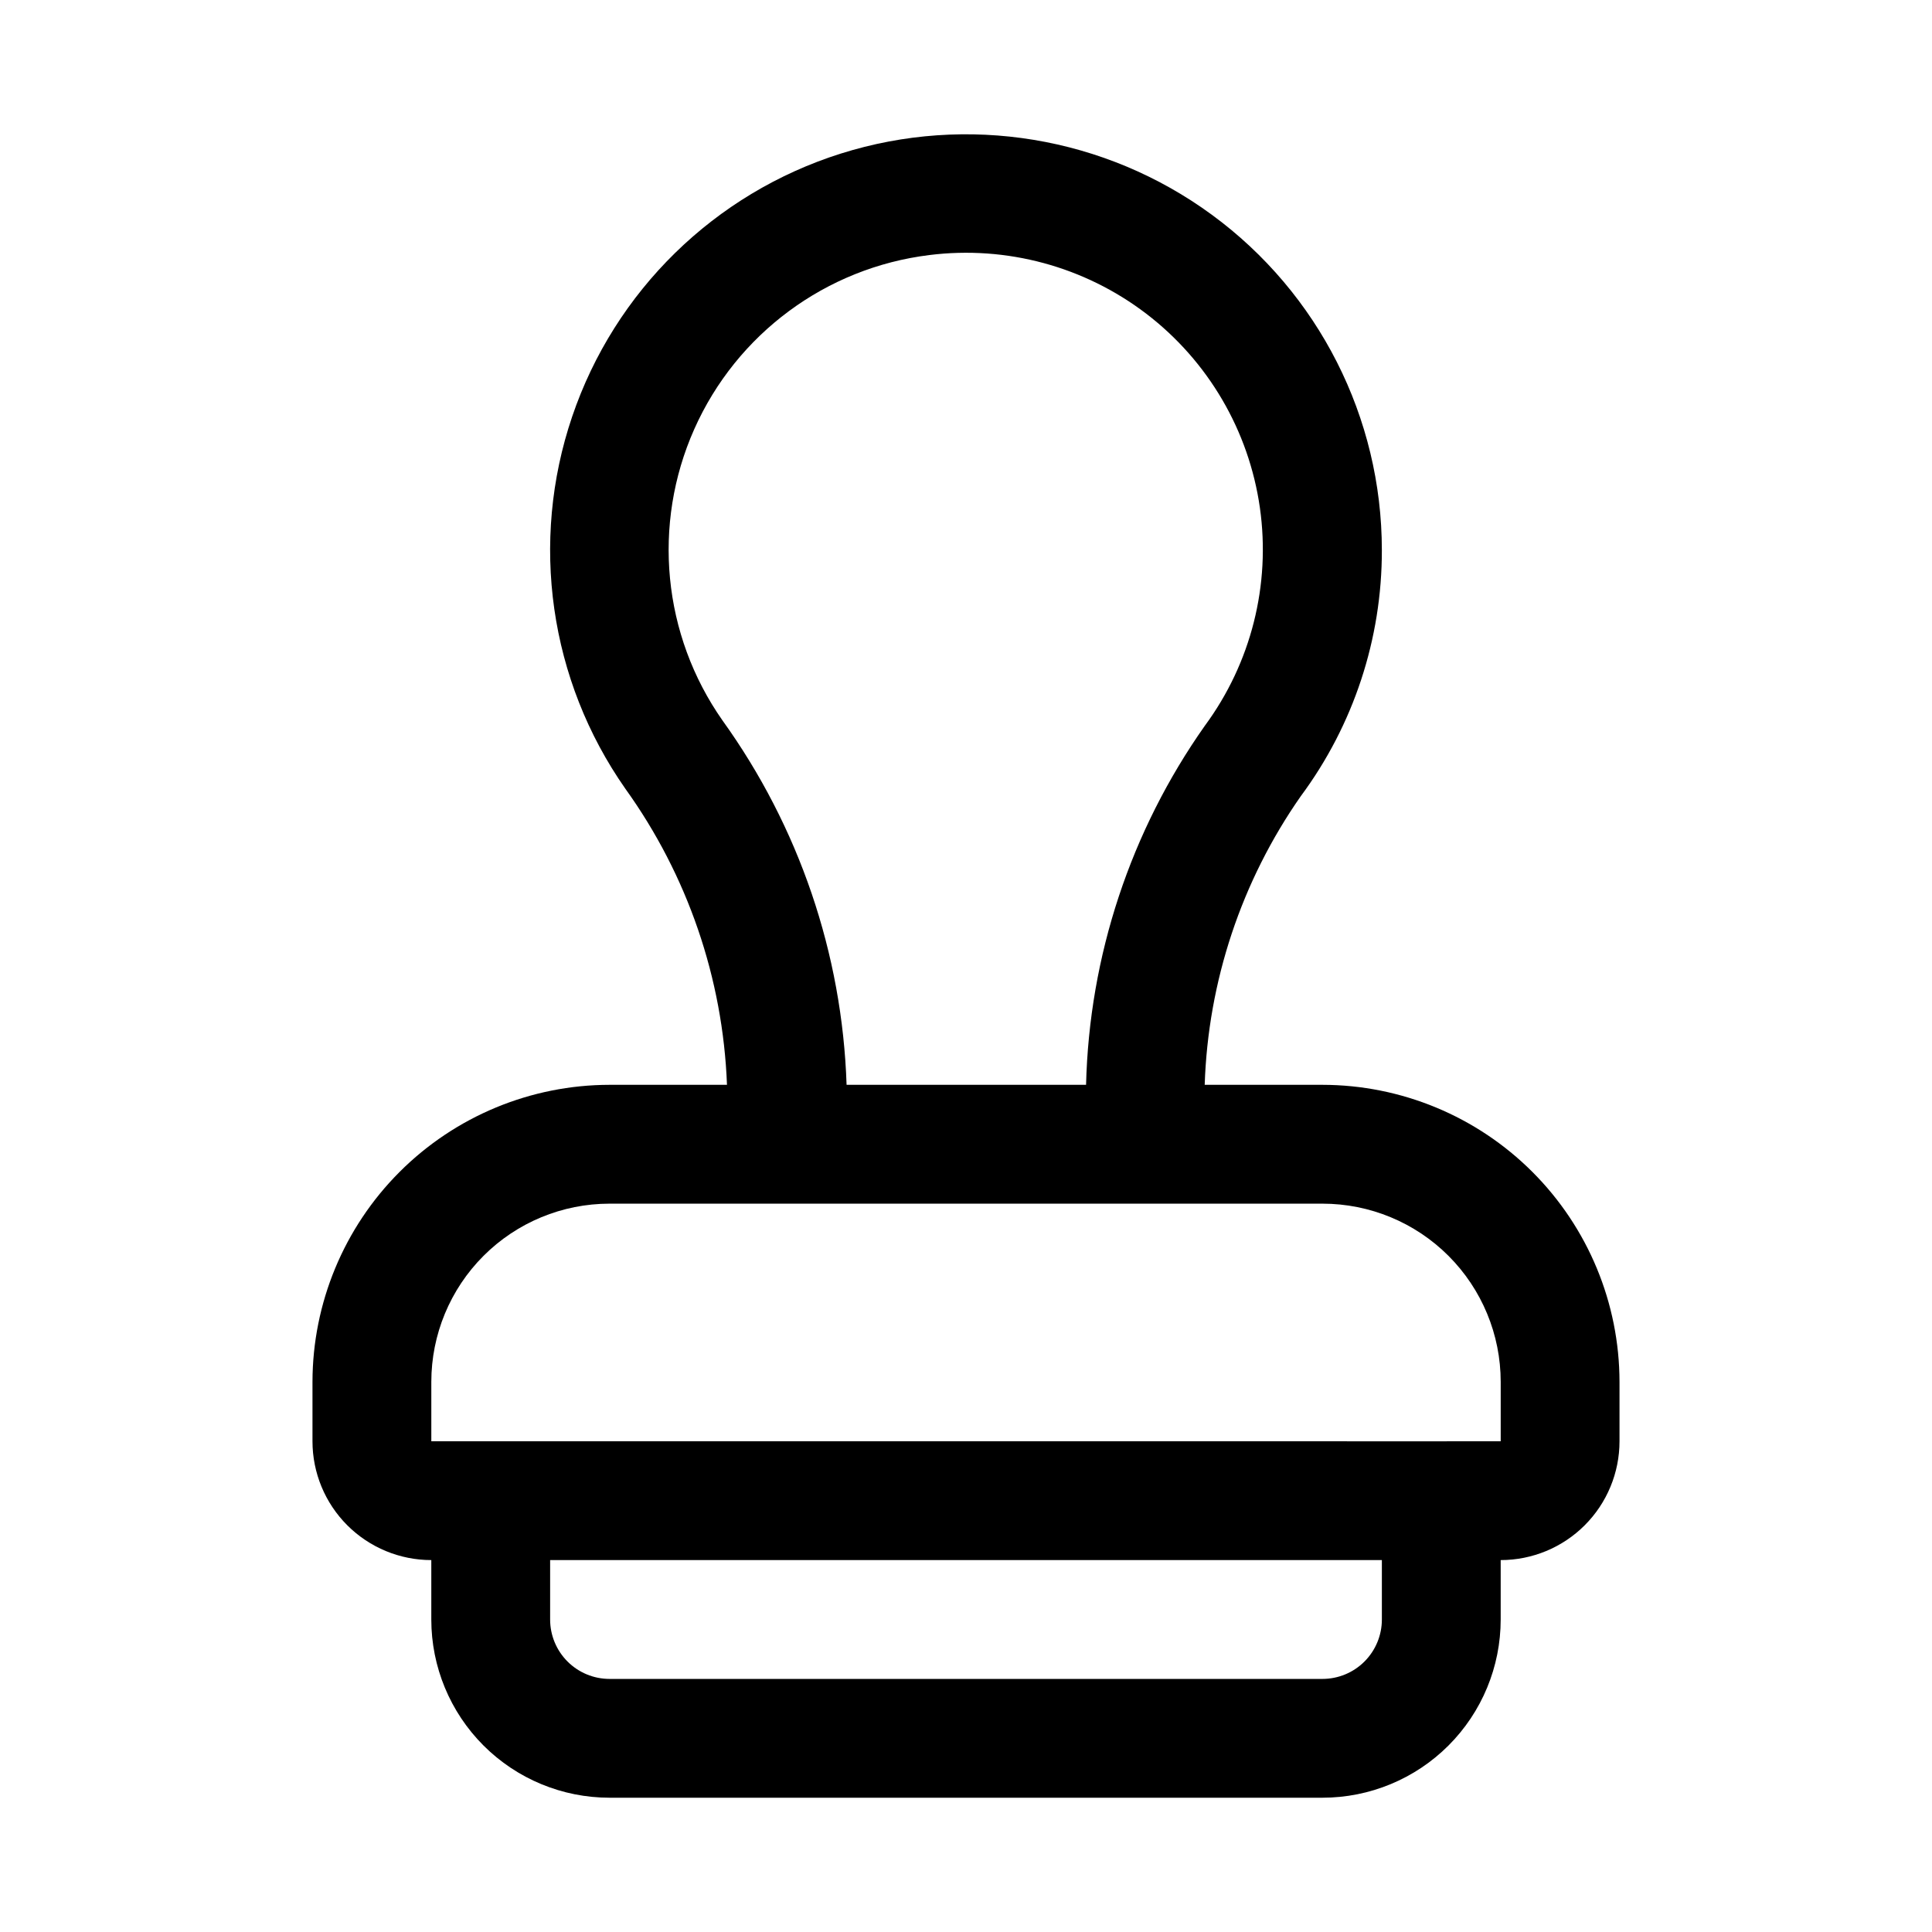 <?xml version="1.0" encoding="UTF-8"?>
<!-- Uploaded to: SVG Find, www.svgrepo.com, Generator: SVG Find Mixer Tools -->
<svg fill="#000000" width="800px" height="800px" version="1.1" viewBox="144 144 512 512" xmlns="http://www.w3.org/2000/svg">
 <path d="m494.46 431.49h-31.203c0.895-27.426 9.738-53.996 25.457-76.484 13.996-18.859 21.531-41.73 21.492-65.215-0.004-35.109-16.734-68.117-45.051-88.875-28.316-20.758-64.832-26.781-98.316-16.219s-59.93 36.449-71.207 69.699c-11.281 33.25-6.043 69.883 14.105 98.641 16.477 22.941 25.84 50.227 26.922 78.453h-31.125c-20.871 0.023-40.879 8.324-55.637 23.082-14.758 14.758-23.059 34.766-23.086 55.637v15.742c0 8.352 3.32 16.363 9.223 22.266 5.906 5.906 13.914 9.223 22.266 9.223v15.746c0 12.527 4.977 24.539 13.836 33.398 8.855 8.855 20.871 13.832 33.398 13.832h188.93c12.527 0 24.543-4.977 33.398-13.832 8.859-8.859 13.836-20.871 13.836-33.398v-15.746c8.352 0 16.359-3.316 22.266-9.223 5.906-5.902 9.223-13.914 9.223-22.266v-15.742c-0.027-20.871-8.328-40.879-23.086-55.637-14.758-14.758-34.766-23.059-55.637-23.082zm-159.01-96.59c-15.859-22.629-18.691-51.918-7.465-77.168 11.23-25.25 34.875-42.762 62.301-46.141 20.465-2.555 41.113 3.035 57.5 15.559 16.383 12.527 27.191 30.988 30.098 51.406 2.902 20.422-2.332 41.164-14.578 57.758-19.688 27.906-30.648 61.031-31.488 95.176h-63.465c-1.152-34.75-12.605-68.367-32.902-96.59zm174.76 238.29c0 4.176-1.66 8.18-4.613 11.133-2.949 2.953-6.957 4.609-11.133 4.609h-188.93c-4.176 0-8.18-1.656-11.133-4.609s-4.613-6.957-4.613-11.133v-15.746h220.42zm15.742-47.23-267.65-0.004v-15.742c0-12.527 4.977-24.539 13.836-33.398 8.855-8.859 20.871-13.832 33.398-13.832h188.93c12.527 0 24.543 4.973 33.398 13.832 8.859 8.859 13.836 20.871 13.836 33.398v15.742z"/>
</svg>